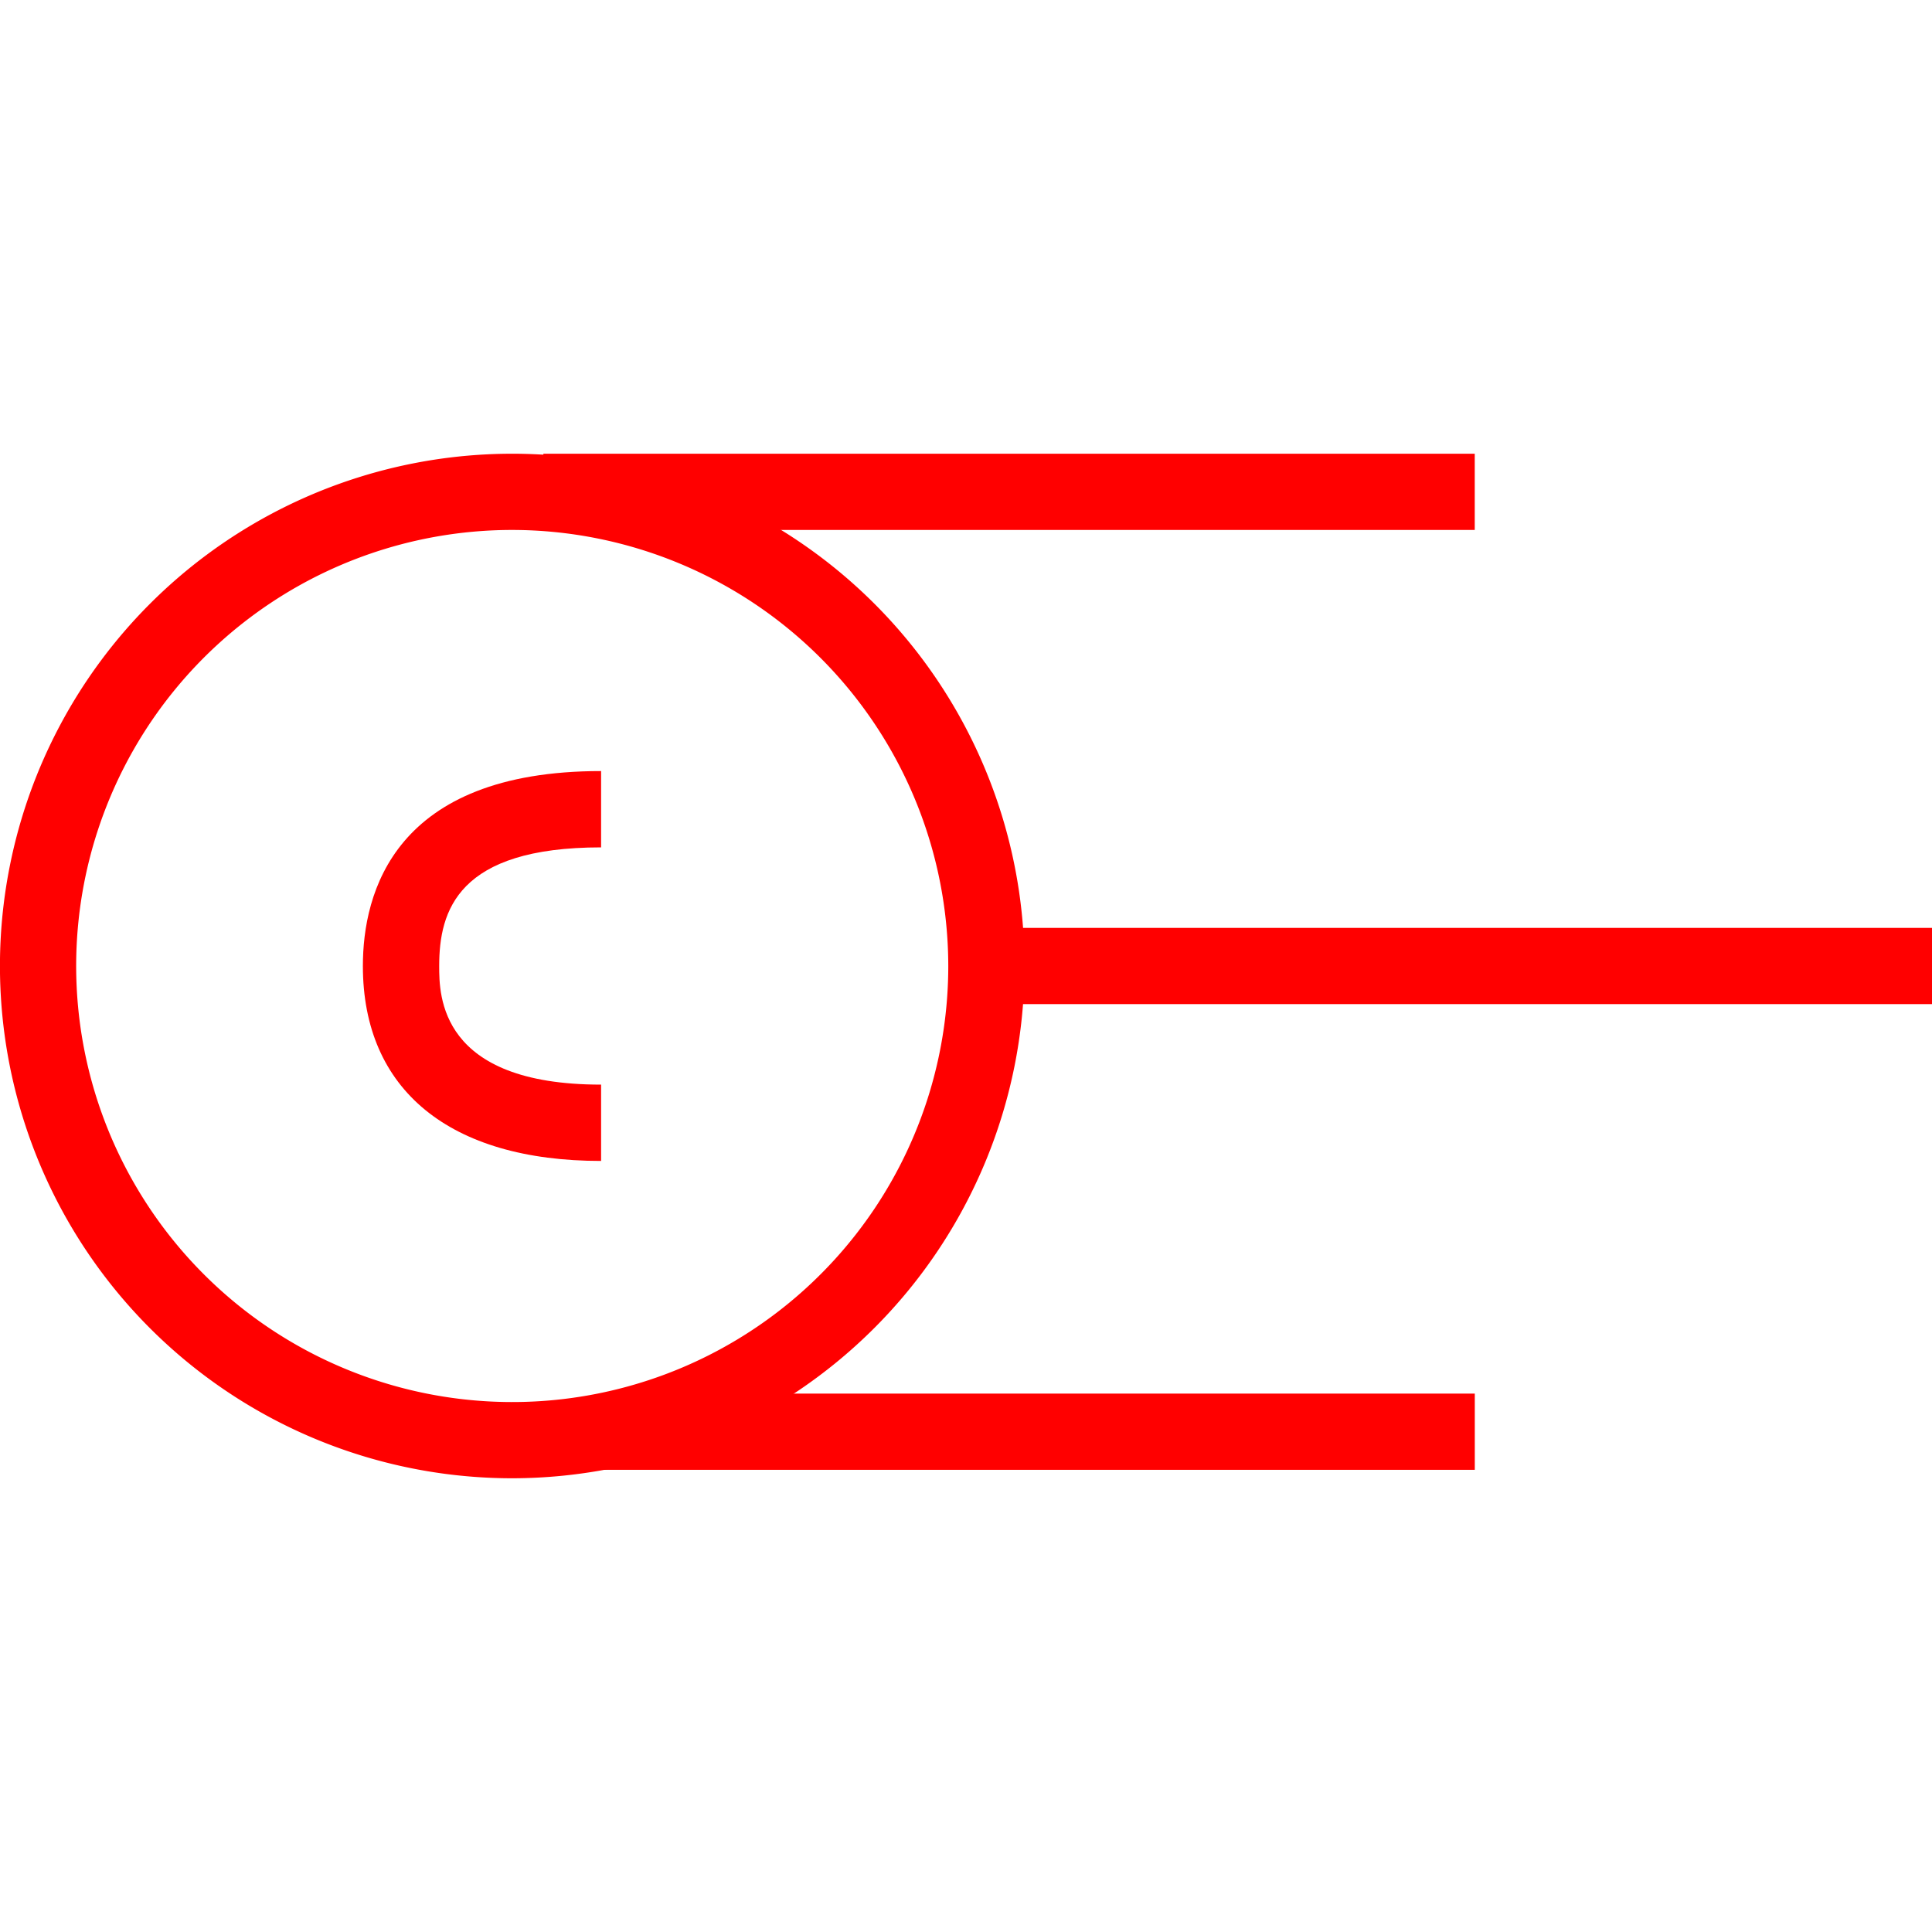 <svg id="图层_1" data-name="图层 1" xmlns="http://www.w3.org/2000/svg" viewBox="0 0 400 400"><defs><style>.cls-1{fill:red;}</style></defs><path class="cls-1" d="M106.06,306.06A106.06,106.06,0,1,1,212.11,200,106.18,106.18,0,0,1,106.06,306.06Zm0-196.34A90.28,90.28,0,1,0,196.33,200,90.38,90.38,0,0,0,106.06,109.72Z"/><rect class="cls-1" x="112.5" y="93.94" width="192.83" height="15.78"/><rect class="cls-1" x="208.92" y="192.11" width="191.08" height="15.78"/><rect class="cls-1" x="124.45" y="288.53" width="180.89" height="15.78"/><path class="cls-1" d="M124.45,159.64v15.8c-29.71,0-33.52,13.12-33.52,24.56,0,6.07,0,24.56,33.52,24.56v15.8c-31.34,0-49.32-14.71-49.32-40.36C75.13,184.92,81.54,159.64,124.45,159.64Z"/></svg>
